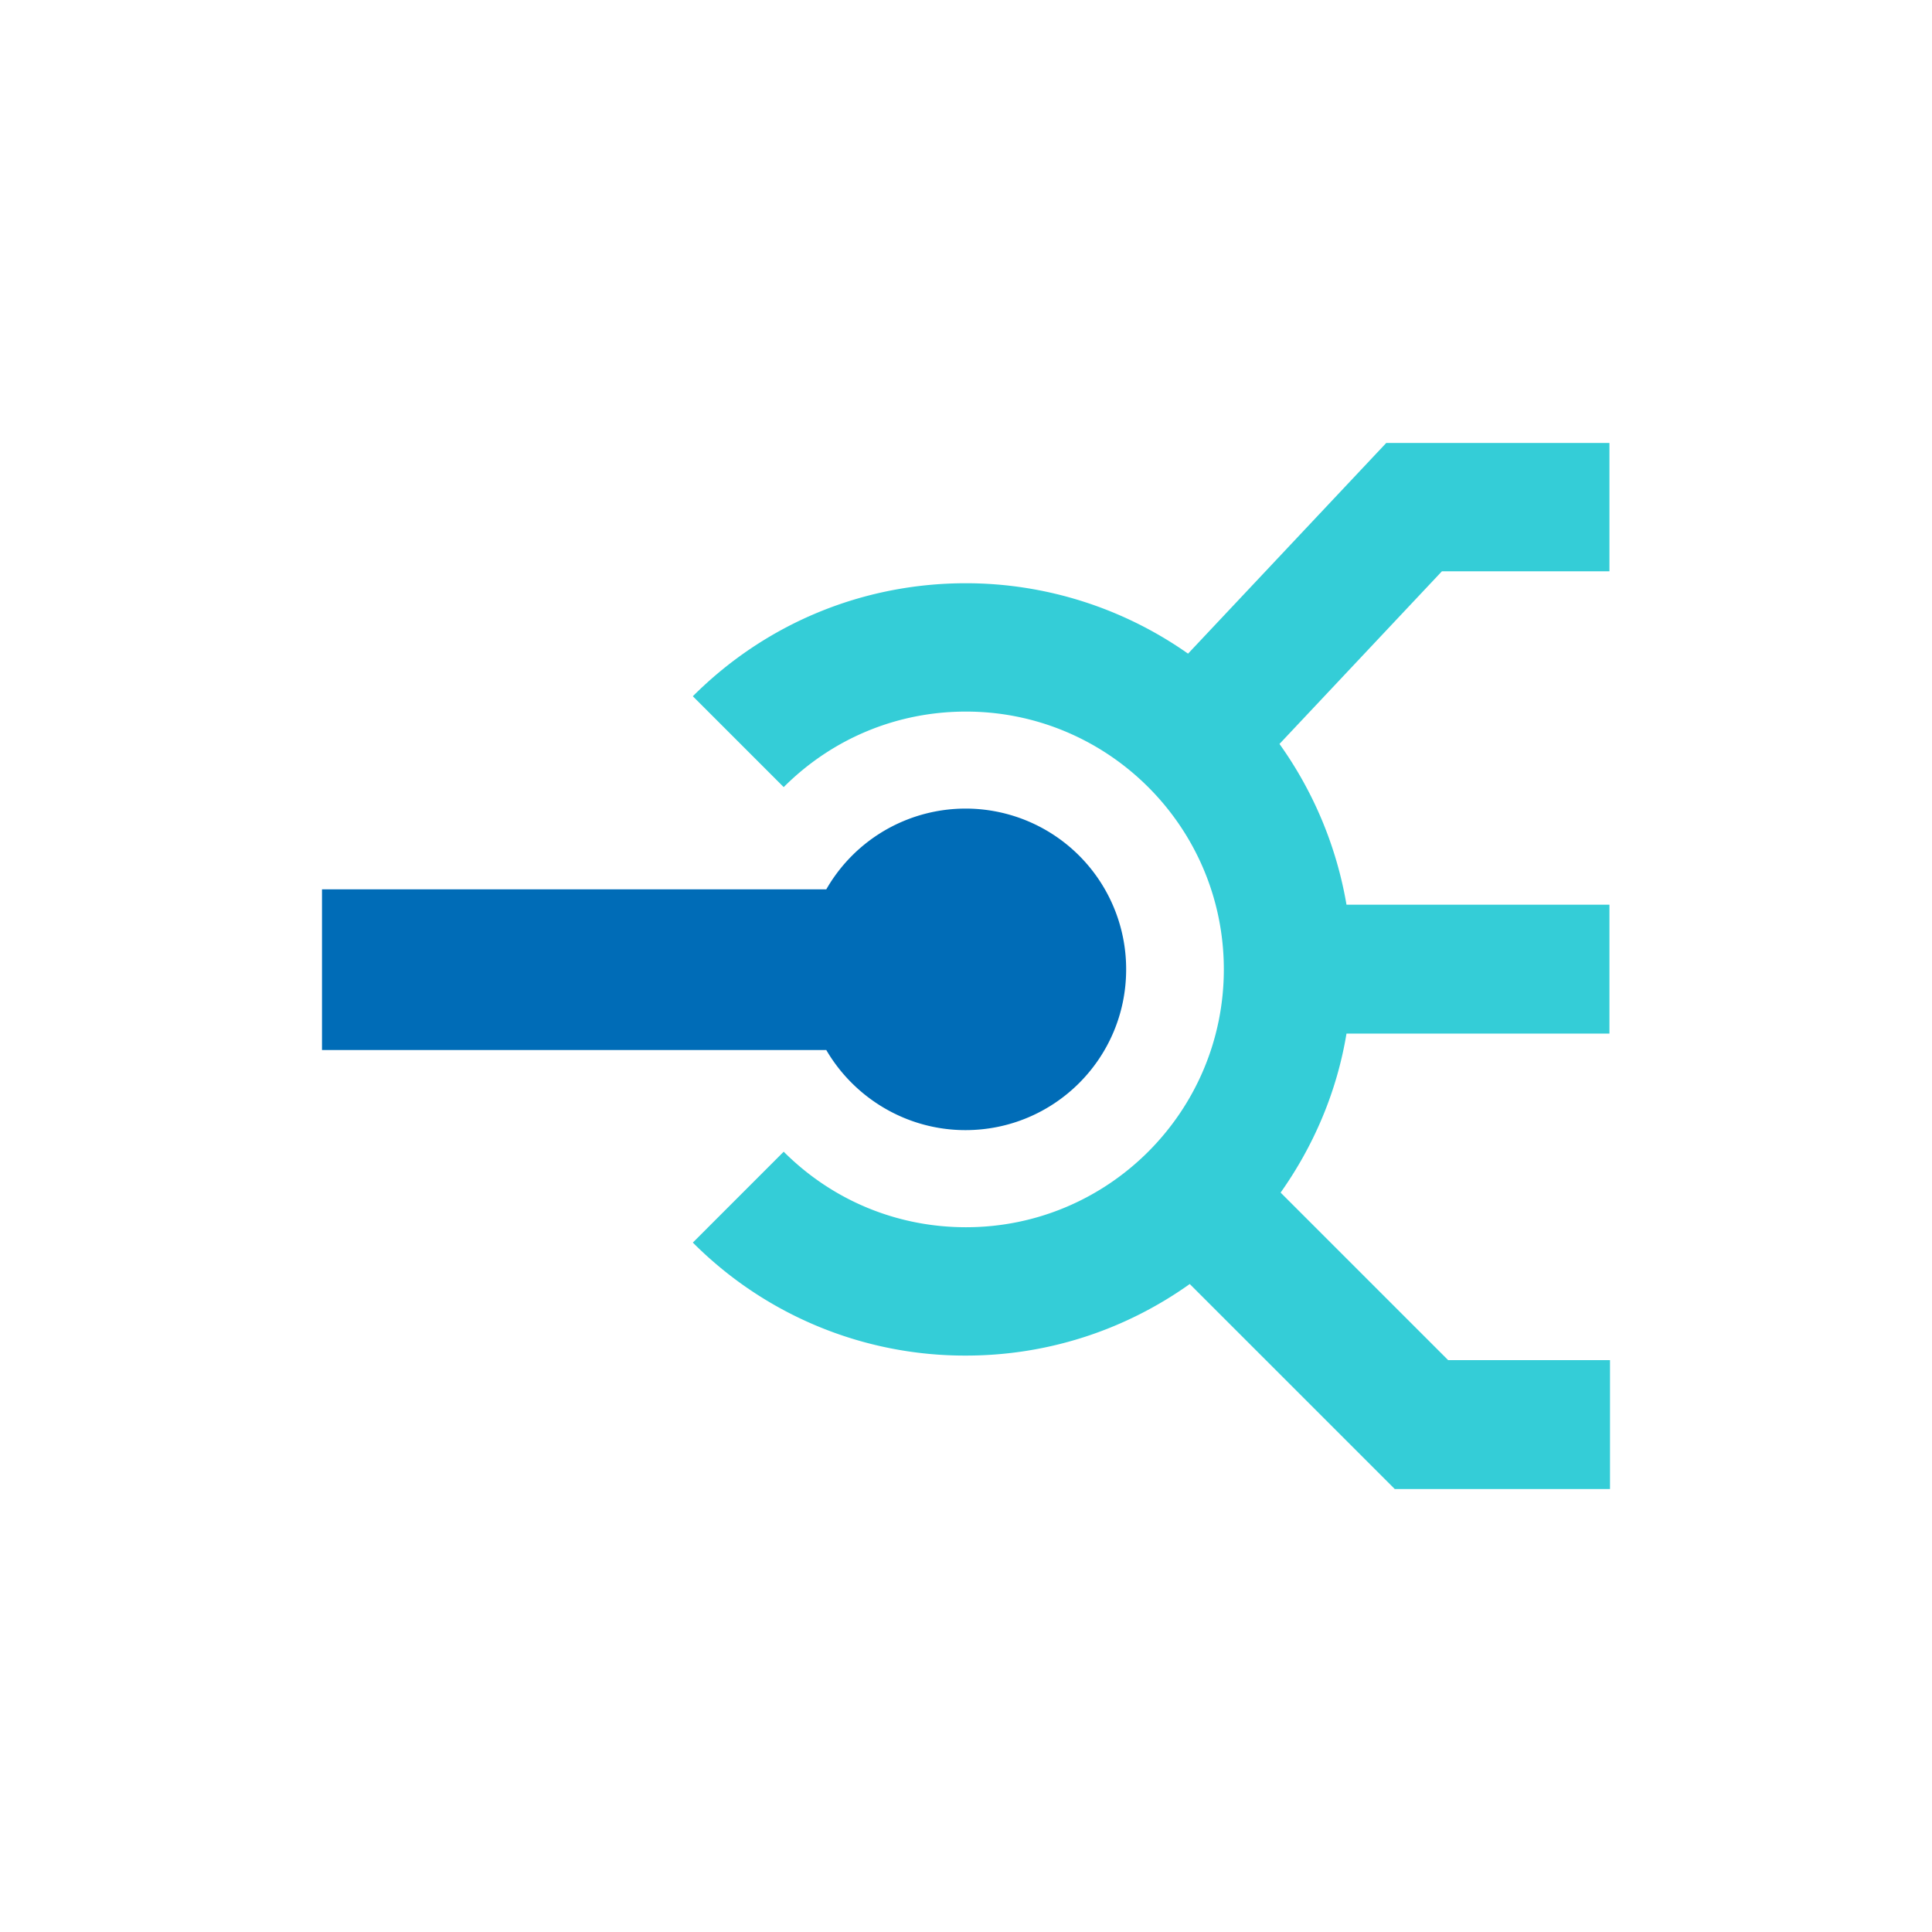 <svg xmlns="http://www.w3.org/2000/svg" xml:space="preserve" viewBox="0 0 340.2 340.2"><path fill="#006CB7" d="M145.5 184.9H56.7v-28.3h88.8a28.27 28.27 0 0 1 52.8 14.1c0 15.7-12.7 28.3-28.3 28.3-10.4 0-19.6-5.7-24.5-14.1"/><path fill="#34CDD7" d="M253.9 100.6h29.5V78h-39.3l-34.9 37.1a68 68 0 0 0-39.1-12.4c-18.2 0-35.3 7.1-48.1 19.9l16 16c8.6-8.6 20-13.3 32.1-13.3 25 0 45.4 20.3 45.4 45.4 0 25-20.3 45.4-45.4 45.4-12.1 0-23.5-4.7-32.1-13.3l-16 16a67.6 67.6 0 0 0 48.1 19.9c14.7 0 28.3-4.7 39.4-12.6l36.1 36.1h37.9v-22.7H255L225.5 210c5.8-8.2 9.9-17.7 11.6-28h46.3v-22.7h-46.3a68.5 68.5 0 0 0-11.8-28.3z"/></svg>